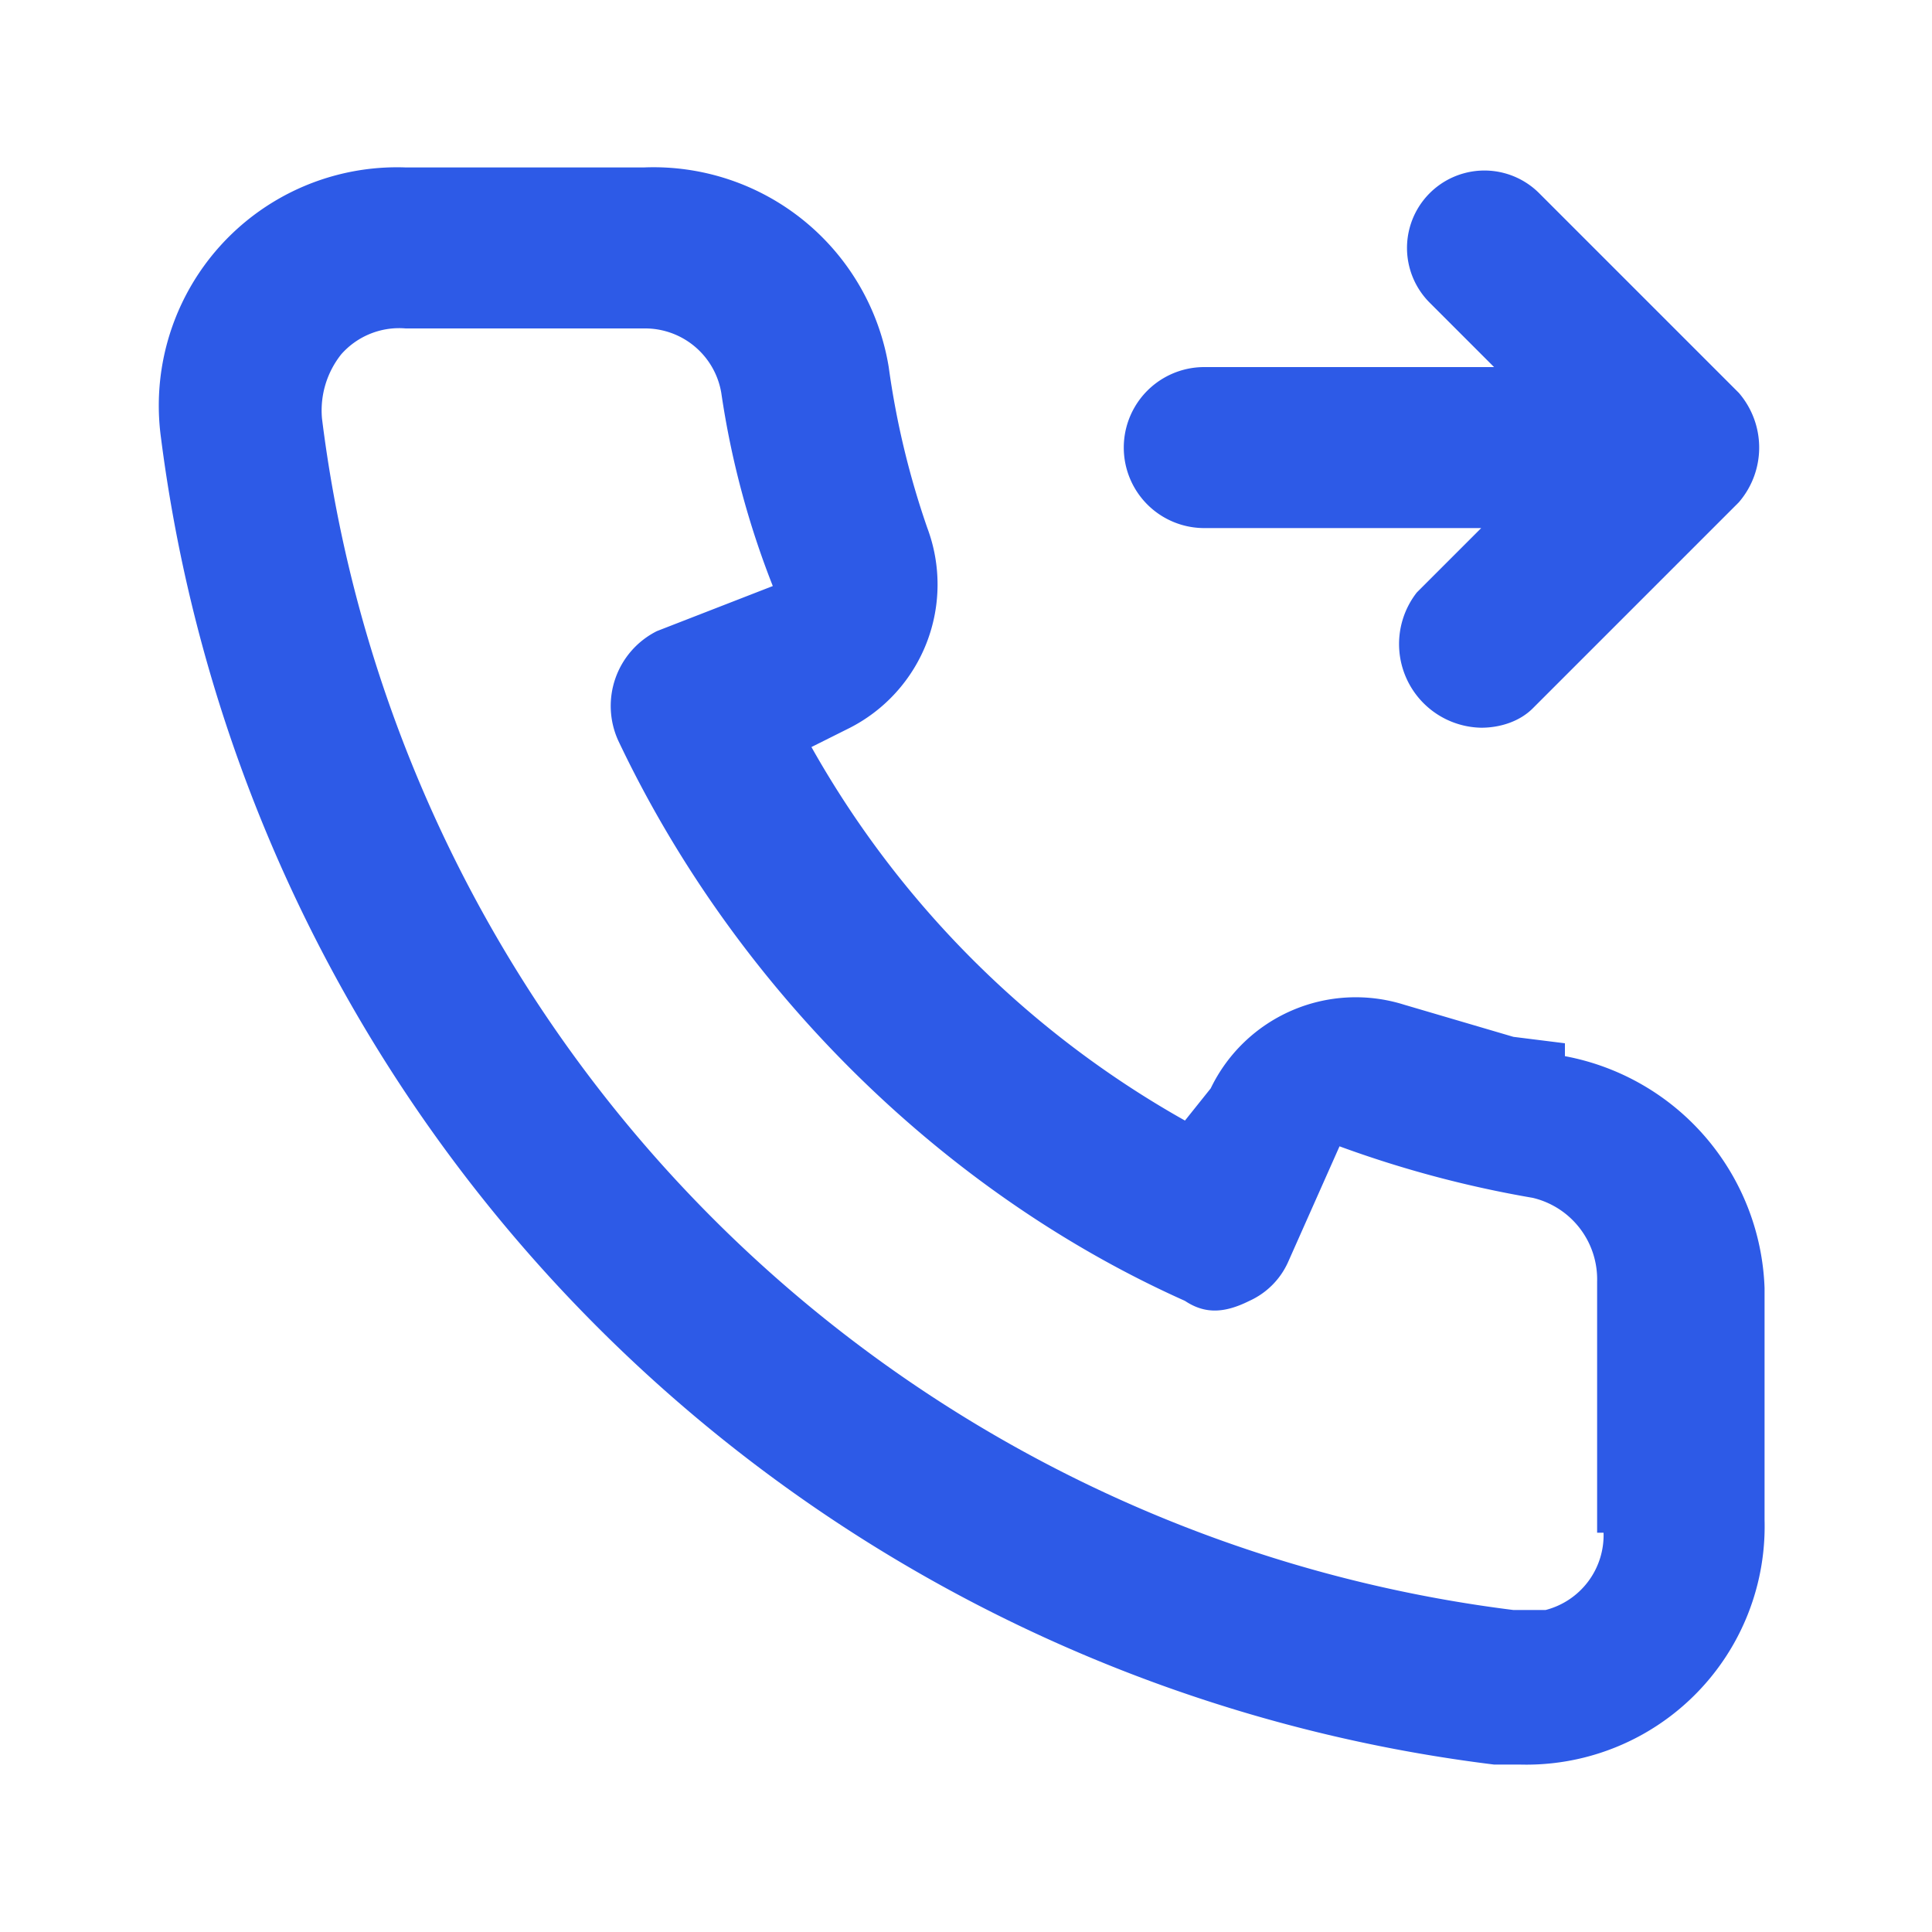<svg width="30" height="30" fill="none" xmlns="http://www.w3.org/2000/svg"><path d="M18.7 8.2H23l-1 1a1.3 1.3 0 0 0 1 2.1c.3 0 .6-.1.8-.3l3.2-3.2a1.3 1.3 0 0 0 0-1.7L23.9 3a1.2 1.2 0 0 0-1.7 1.7l1 1h-4.5a1.2 1.2 0 1 0 0 2.5Zm5.6 8-.8-.1-1.7-.5a2.5 2.5 0 0 0-3 1.3l-.4.5a15.2 15.2 0 0 1-5.8-5.8l.6-.3a2.5 2.5 0 0 0 1.2-3.1 13 13 0 0 1-.6-2.5A3.7 3.7 0 0 0 10 2.6H6.3a3.7 3.7 0 0 0-3.8 4.2 23.8 23.8 0 0 0 20.7 20.6h.4a3.7 3.7 0 0 0 3.8-3.8V20a3.8 3.8 0 0 0-3.1-3.6Zm.6 7.6A1.2 1.2 0 0 1 24 25h-.5A21.3 21.3 0 0 1 5 6.5a1.4 1.4 0 0 1 .3-1 1.2 1.2 0 0 1 1-.4H10a1.2 1.2 0 0 1 1.2 1 13.5 13.5 0 0 0 .8 3l-1.8.7a1.3 1.3 0 0 0-.6 1.7c1.8 3.8 5 7 8.8 8.7.3.2.6.2 1 0a1.2 1.2 0 0 0 .6-.6l.8-1.8a17.1 17.1 0 0 0 3 .8 1.3 1.3 0 0 1 1 1.3v3.9Z" fill="#2D5AE7"/></svg>